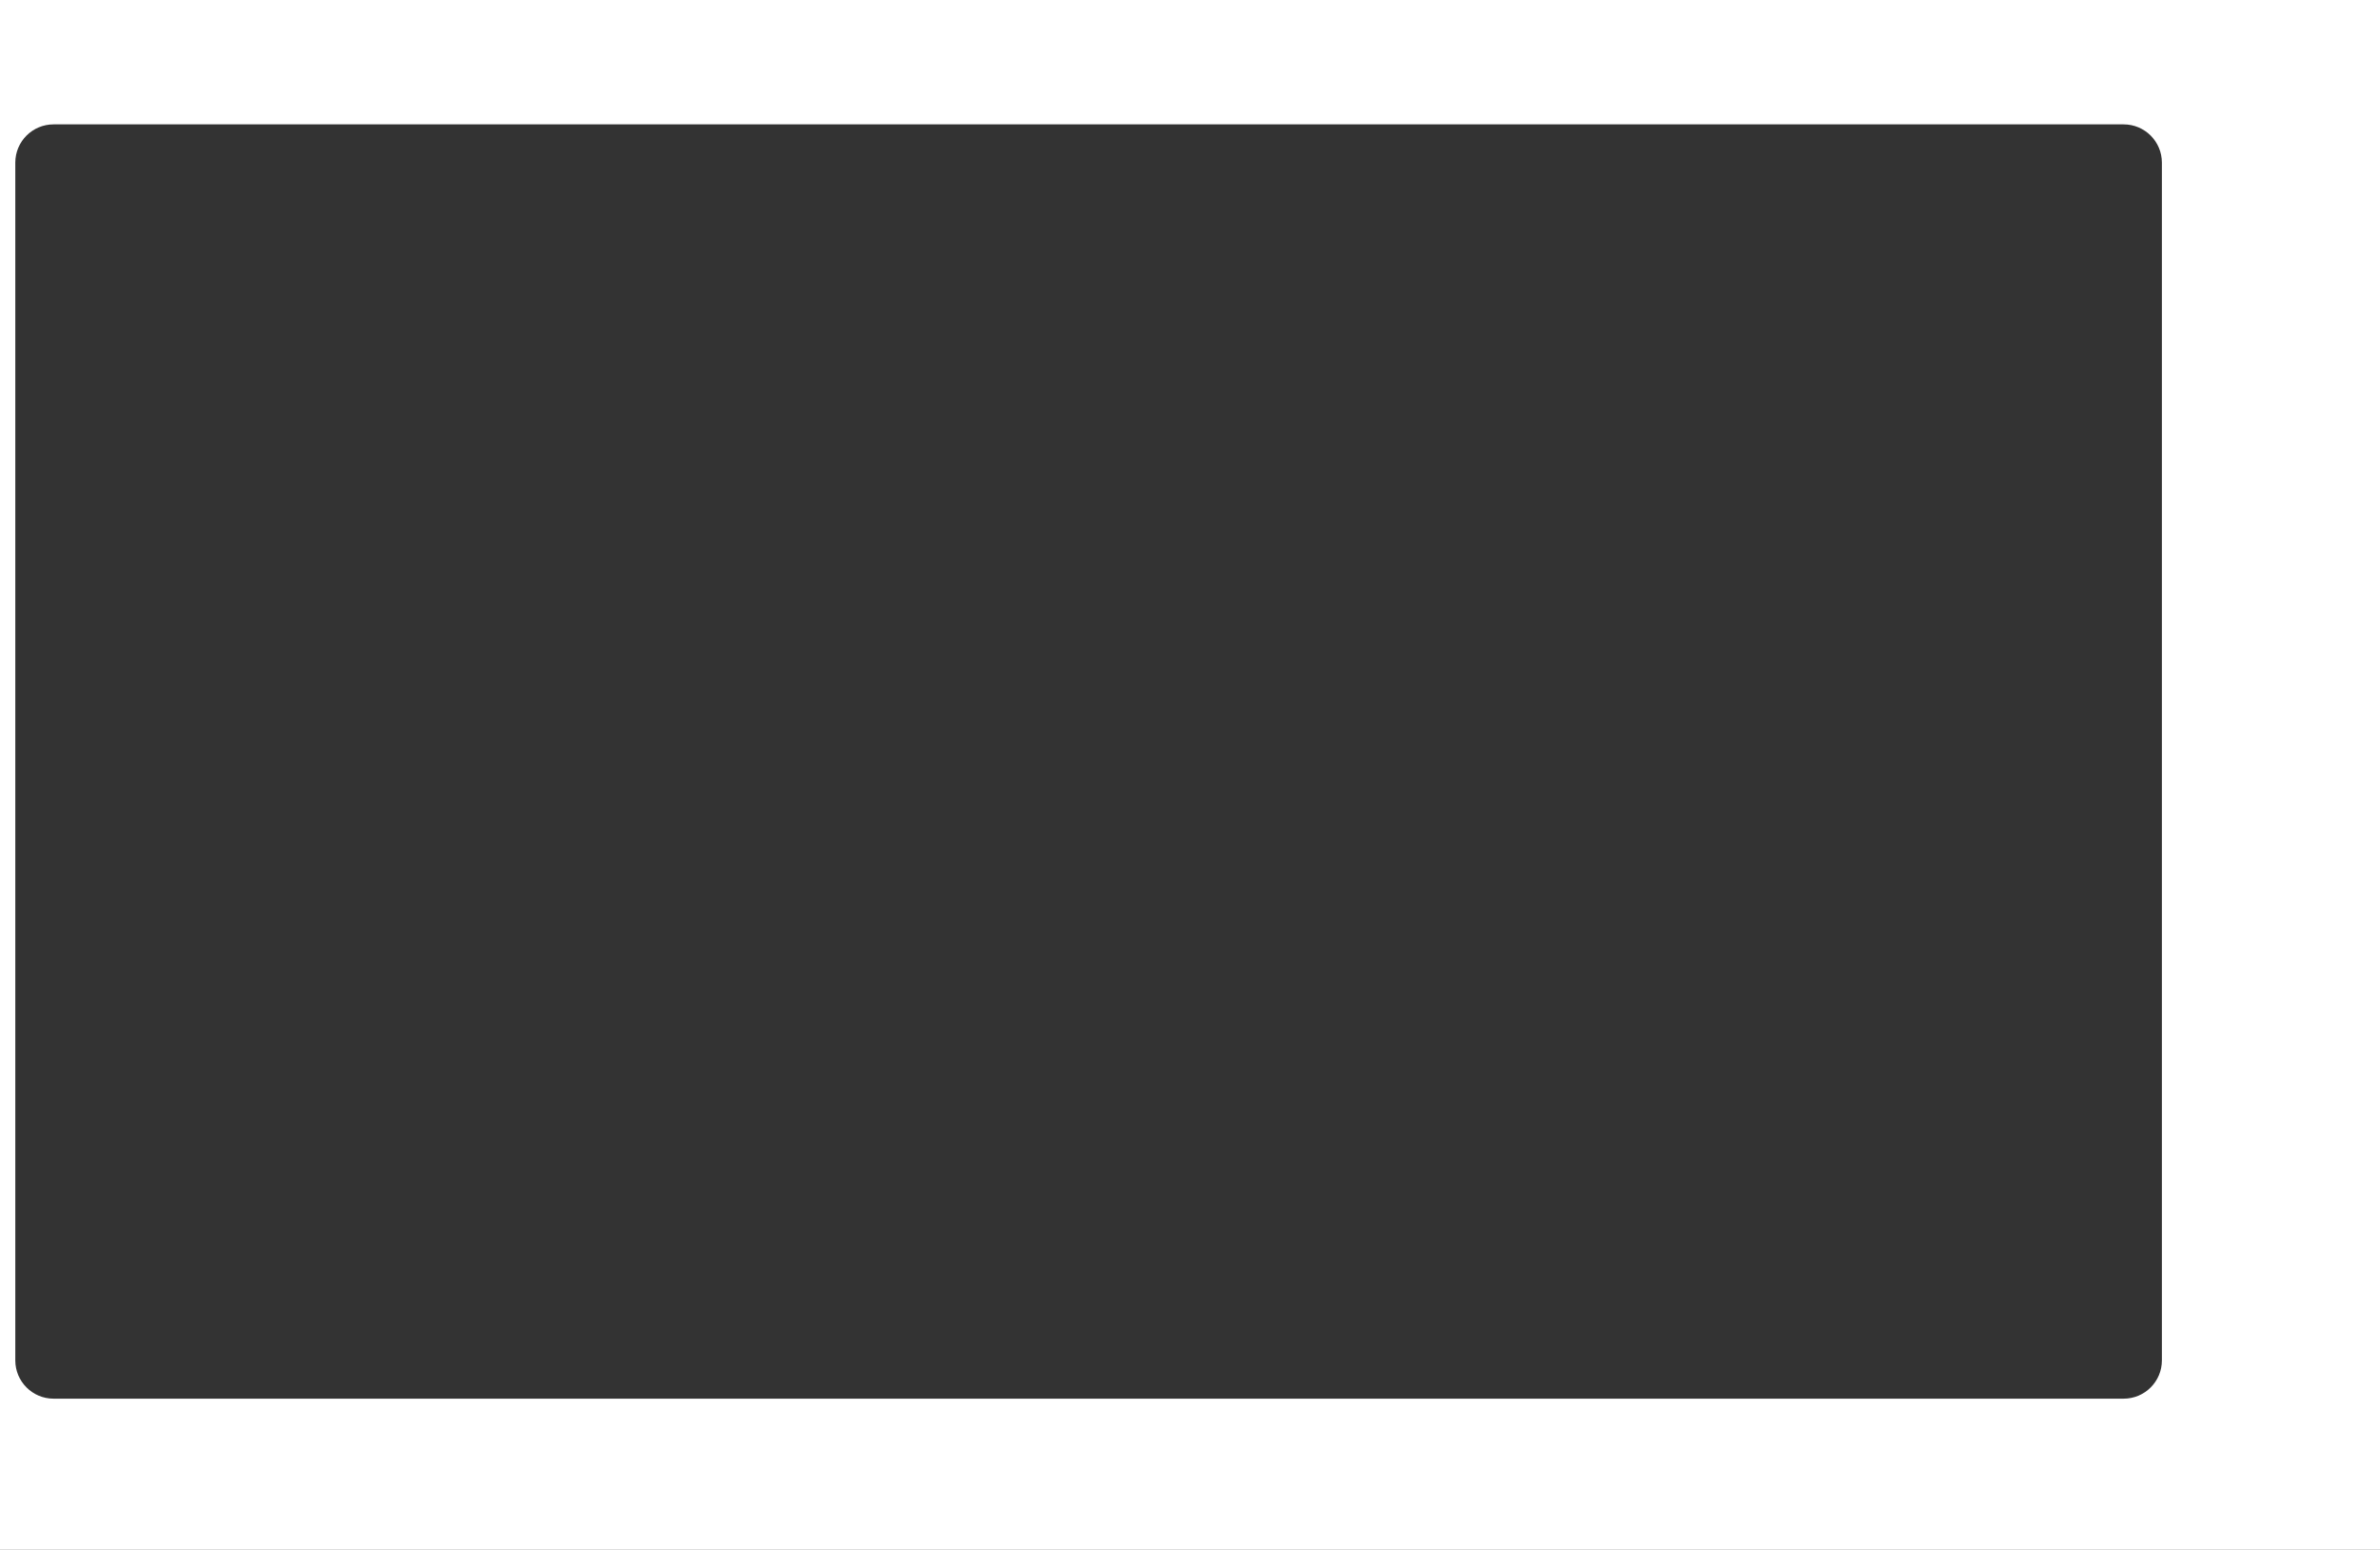 <?xml version="1.0" encoding="UTF-8"?> <svg xmlns="http://www.w3.org/2000/svg" id="_Слой_1" data-name=" Слой 1" viewBox="0 0 622 405"><rect x="0" y="0" width="622" height="405" fill="#333333" stroke="none"/> <defs> <style> .cls-1 { fill: #fff; stroke-width: 0px; } </style> </defs> <path class="cls-1" d="m0,0v405h622V0H0Zm565,355.5c0,5.52-4.48,10-10,10H14c-5.52,0-10-4.48-10-10V42.5c0-5.52,4.48-10,10-10h541c5.52,0,10,4.48,10,10v313Z"></path> </svg> 